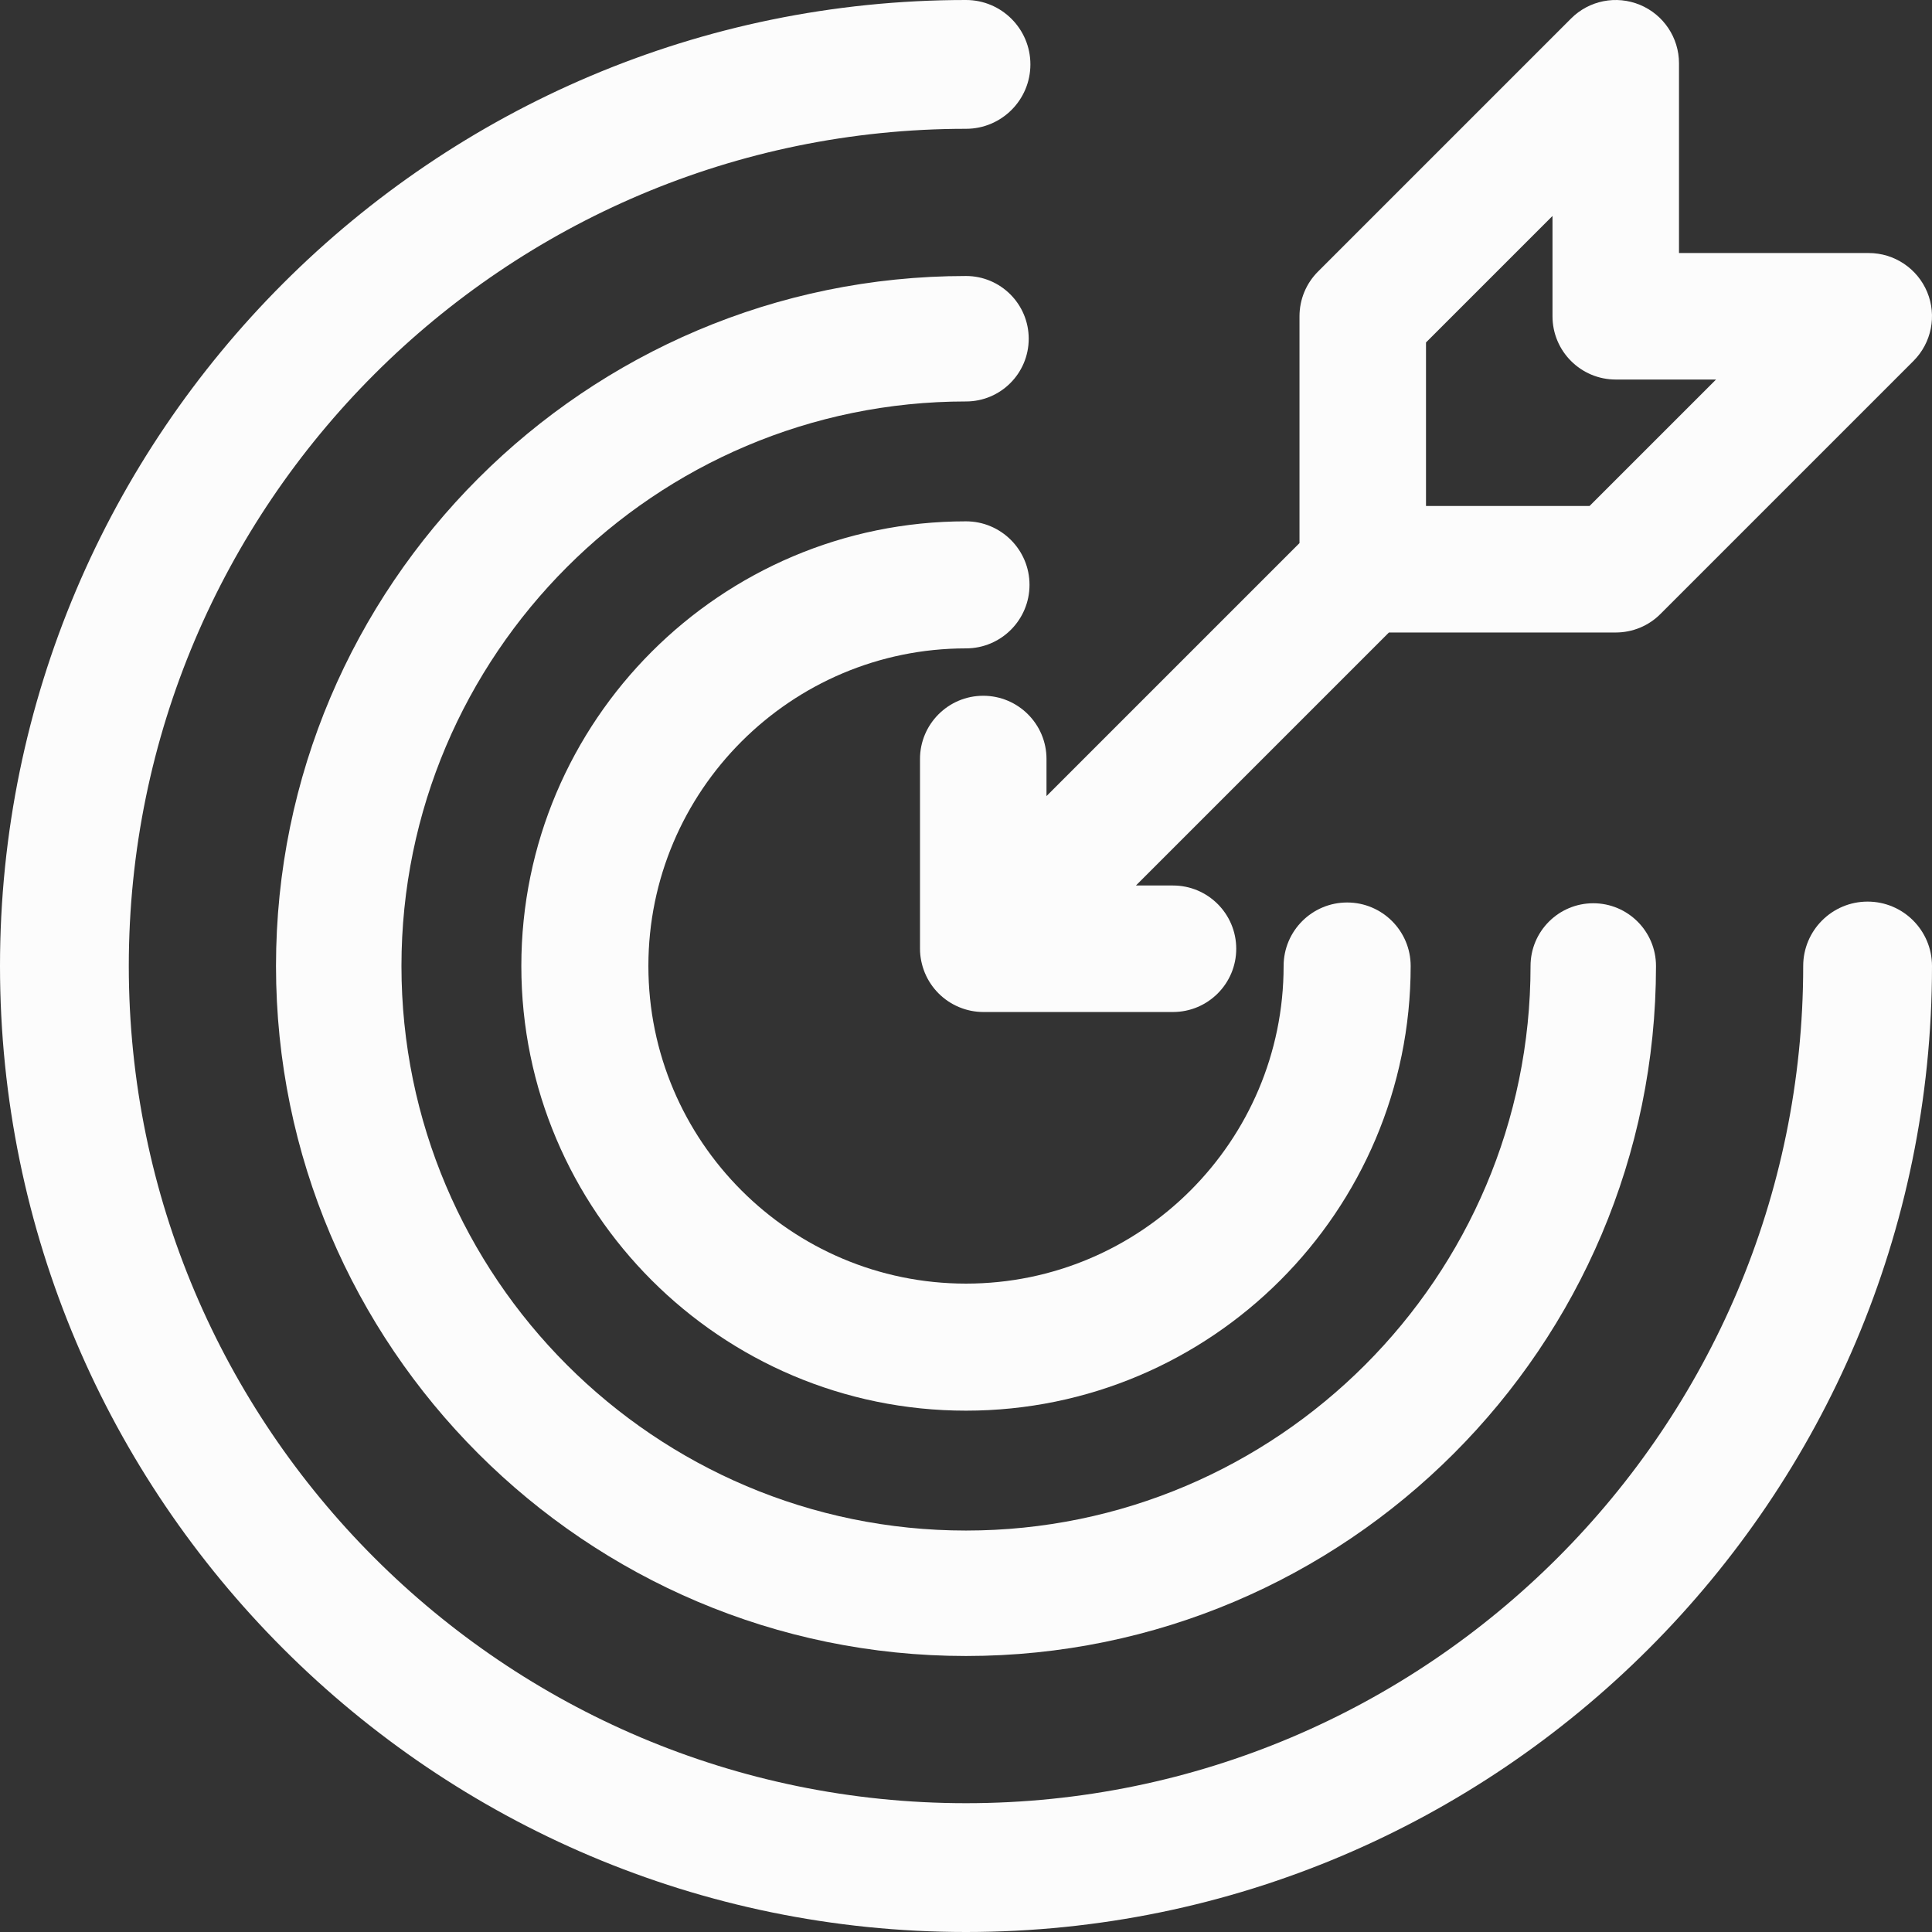 <svg width="63" height="63" viewBox="0 0 63 63" fill="none" xmlns="http://www.w3.org/2000/svg">
<rect x="0" y="0" width="63" height="63" fill="#333333" stroke="none"/>
<path d="M60.9 29.4C59.741 29.4 58.8 30.341 58.8 31.5C58.8 46.553 46.553 58.8 31.5 58.8C16.447 58.8 4.2 46.553 4.2 31.5C4.2 16.447 16.447 4.2 31.5 4.2C32.659 4.2 33.6 3.259 33.6 2.1C33.6 0.941 32.659 0 31.5 0C14.131 0 0 14.131 0 31.5C0 48.869 14.131 63 31.5 63C48.869 63 63 48.869 63 31.5C63 30.341 62.059 29.4 60.9 29.4Z" fill="#FCFCFC"/>
<path d="M31.5 9C19.094 9 9 19.094 9 31.5C9 43.906 19.094 54 31.5 54C43.906 54 54 43.906 54 31.5C54 30.371 53.084 29.454 51.955 29.454C50.825 29.454 49.909 30.371 49.909 31.5C49.909 41.65 41.65 49.909 31.5 49.909C21.351 49.909 13.091 41.65 13.091 31.5C13.091 21.351 21.351 13.091 31.5 13.091C32.629 13.091 33.545 12.175 33.545 11.046C33.545 9.916 32.629 9 31.5 9Z" fill="#FCFCFC"/>
<path d="M31.5 21.143C32.643 21.143 33.571 20.215 33.571 19.071C33.571 17.928 32.643 17 31.5 17C23.504 17 17 23.504 17 31.5C17 39.496 23.504 46 31.5 46C39.496 46 46 39.496 46 31.5C46 30.357 45.072 29.429 43.929 29.429C42.785 29.429 41.857 30.357 41.857 31.5C41.857 37.211 37.211 41.857 31.5 41.857C25.789 41.857 21.143 37.211 21.143 31.5C21.143 25.789 25.789 21.143 31.5 21.143Z" fill="#FCFCFC"/>
<path d="M34.125 24.75C34.125 23.612 33.201 22.688 32.062 22.688C30.924 22.688 30 23.612 30 24.75V30.938C30 31.206 30.056 31.474 30.159 31.725C30.369 32.229 30.769 32.631 31.275 32.841C31.526 32.946 31.794 33 32.062 33H38.25C39.388 33 40.312 32.076 40.312 30.938C40.312 29.799 39.388 28.875 38.25 28.875H37.041L45.291 20.625H52.687C53.234 20.625 53.76 20.409 54.145 20.021L62.395 11.771C62.985 11.181 63.163 10.294 62.843 9.523C62.523 8.754 61.77 8.251 60.937 8.251H54.75V2.063C54.75 1.23 54.246 0.477 53.477 0.158C52.704 -0.162 51.819 0.013 51.229 0.605L42.979 8.855C42.591 9.241 42.375 9.767 42.375 10.313V17.709L34.125 25.959V24.75ZM46.5 11.167L50.625 7.042V10.313C50.625 11.452 51.549 12.376 52.687 12.376H55.958L51.833 16.5H46.5V11.167Z" fill="#FCFCFC"/>
</svg>
